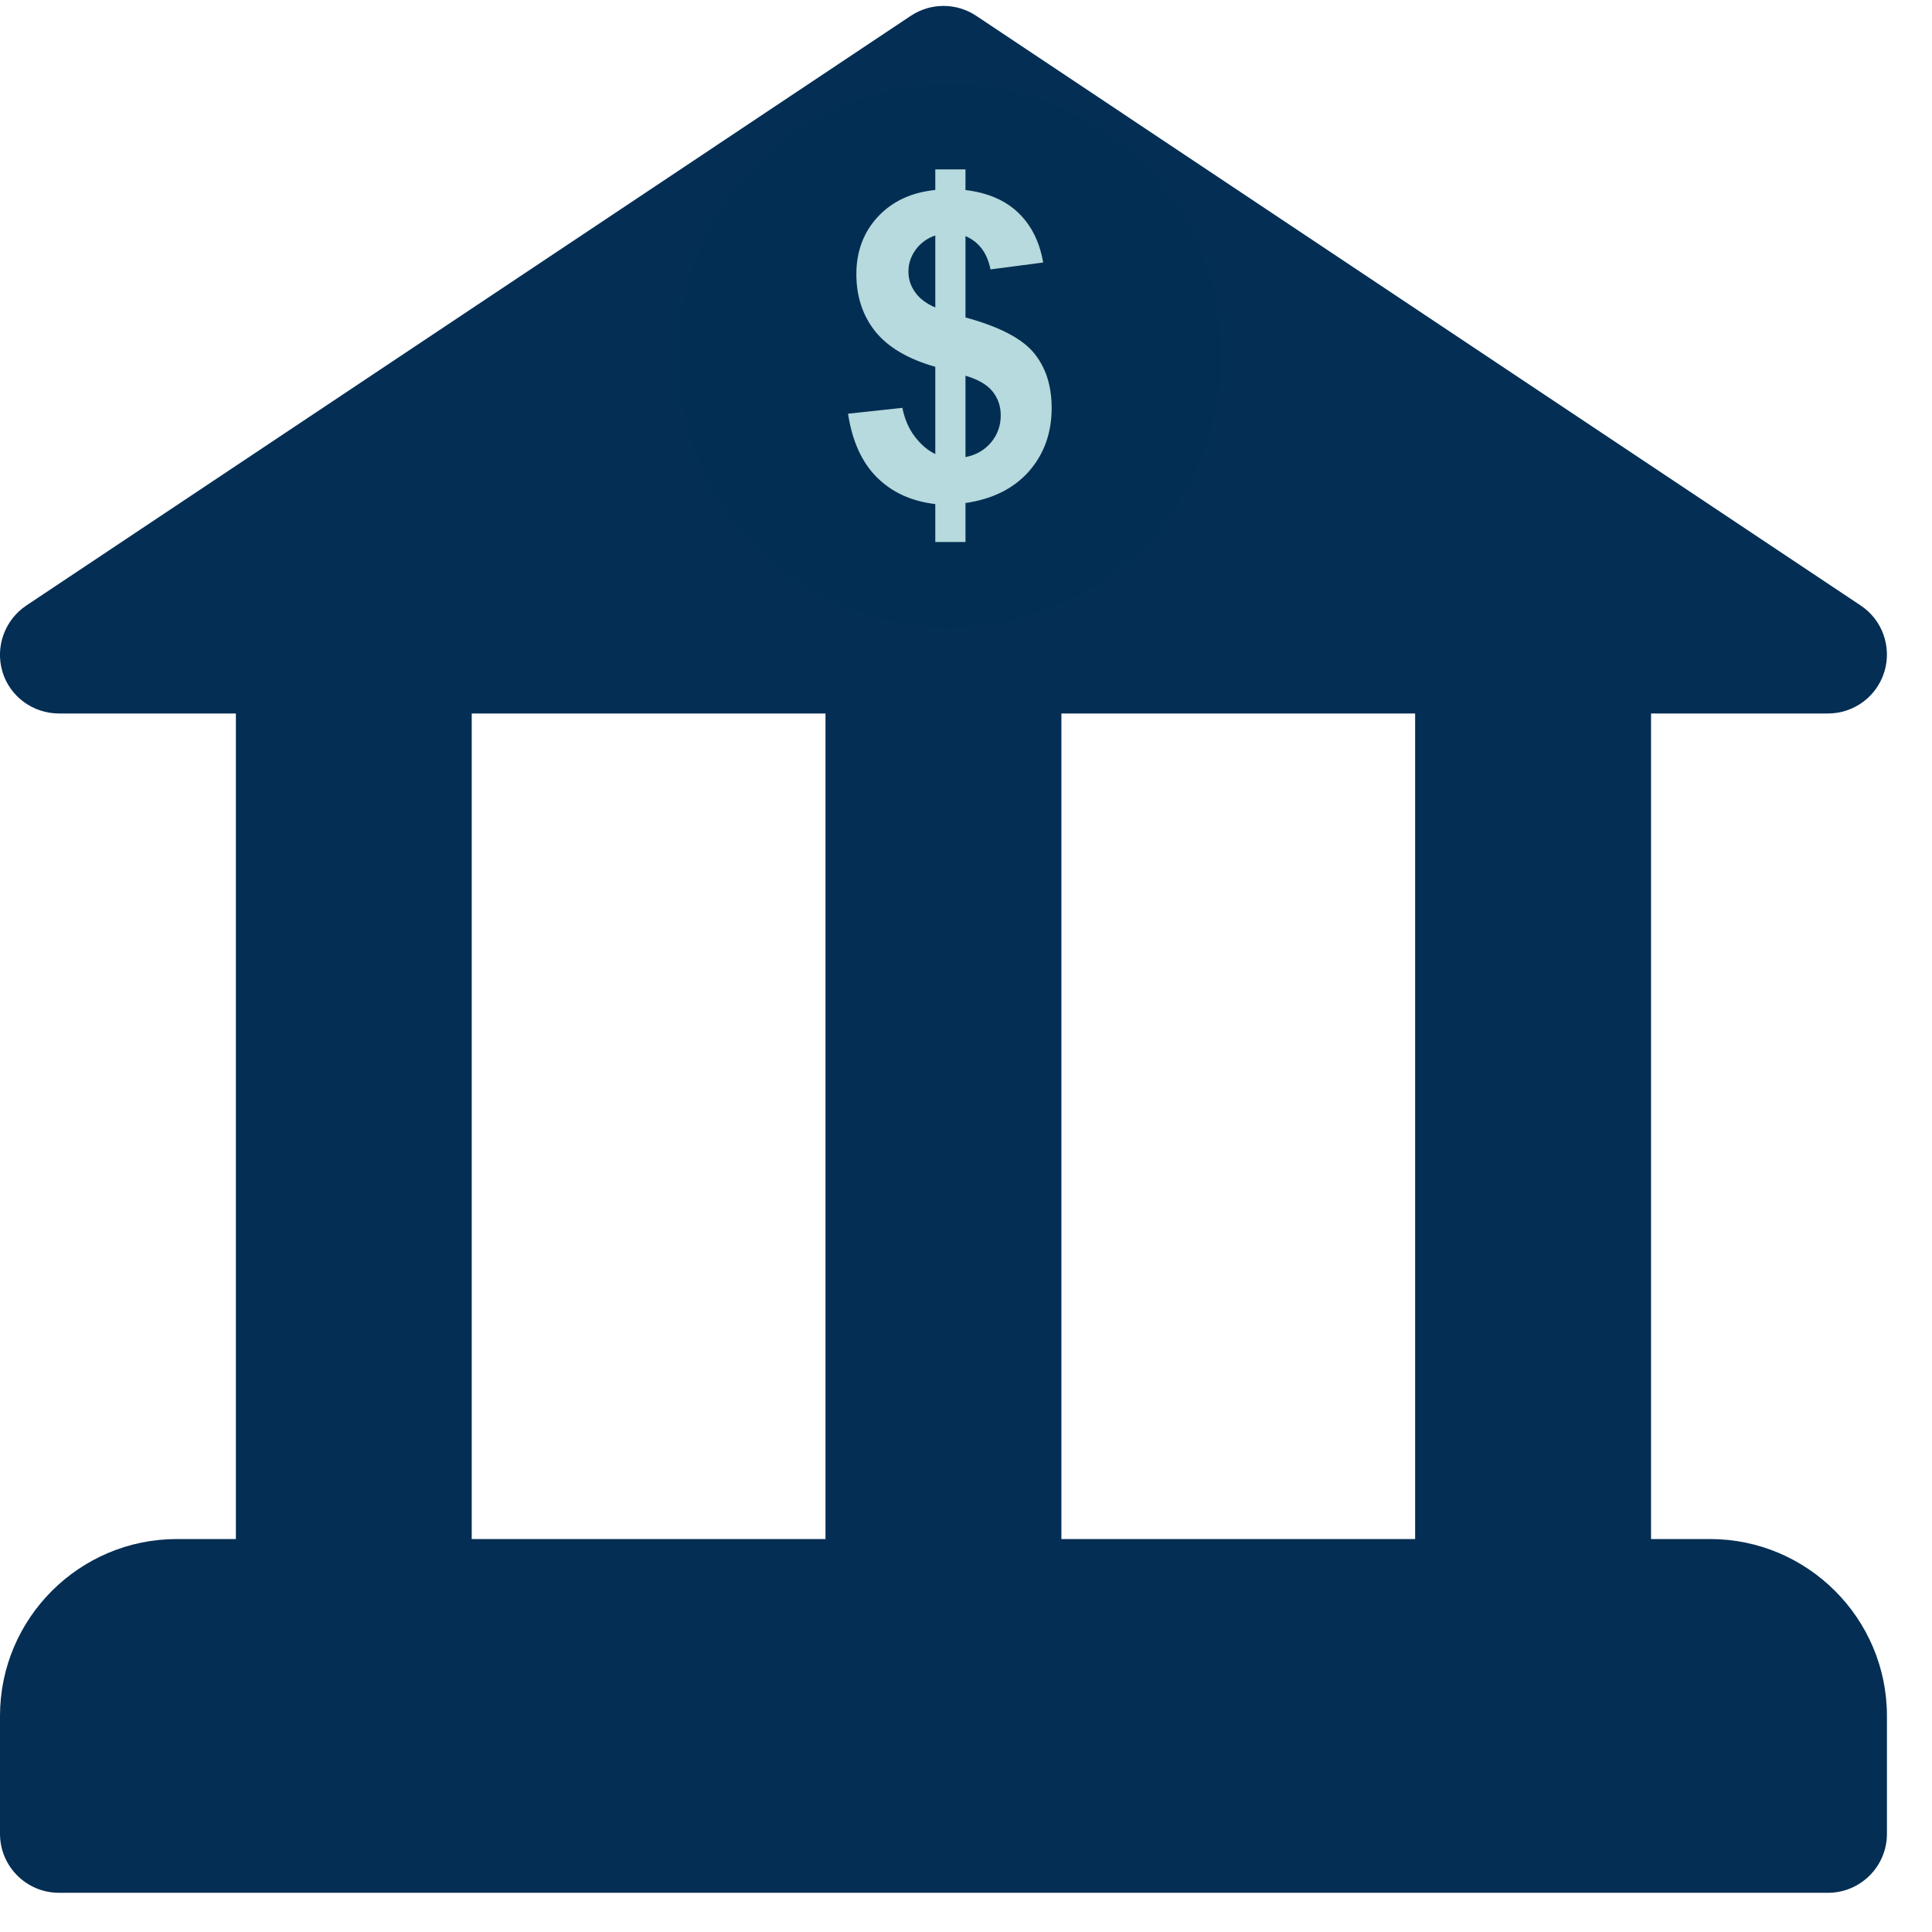 <?xml version="1.0" encoding="UTF-8"?>
<svg xmlns="http://www.w3.org/2000/svg" xmlns:xlink="http://www.w3.org/1999/xlink" width="115" zoomAndPan="magnify" viewBox="0 0 86.25 86.25" height="115" preserveAspectRatio="xMidYMid meet" version="1.2">
  <defs>
    <clipPath id="3ab0a5f588">
      <path d="M 0 0 L 84.762 0 L 84.762 84.762 L 0 84.762 Z M 0 0 "></path>
    </clipPath>
    <clipPath id="4b541e3c17">
      <path d="M 30.289 3.762 L 54.824 3.762 L 54.824 28 L 30.289 28 Z M 30.289 3.762 "></path>
    </clipPath>
  </defs>
  <g id="54acf903ad">
    <g clip-rule="nonzero" clip-path="url(#3ab0a5f588)">
      <path style=" stroke:none;fill-rule:nonzero;fill:#042e54;fill-opacity:1;" d="M 76.34 68.707 L 73.707 68.707 L 73.707 31.852 L 81.605 31.852 C 82.766 31.852 83.789 31.094 84.125 29.984 C 84.461 28.871 84.031 27.672 83.066 27.031 L 43.582 0.707 C 42.699 0.117 41.543 0.117 40.66 0.707 L 1.176 27.031 C 0.211 27.676 -0.223 28.879 0.109 29.988 C 0.441 31.098 1.473 31.852 2.633 31.852 L 10.531 31.852 L 10.531 68.707 L 7.898 68.707 C 3.543 68.707 0 72.25 0 76.602 L 0 81.867 C 0 83.32 1.18 84.5 2.633 84.5 L 81.605 84.5 C 83.059 84.5 84.238 83.32 84.238 81.867 L 84.238 76.602 C 84.238 72.25 80.691 68.707 76.34 68.707 Z M 21.059 68.707 L 21.059 31.852 L 36.852 31.852 L 36.852 68.707 Z M 47.383 68.707 L 47.383 31.852 L 63.176 31.852 L 63.176 68.707 Z M 47.383 68.707 "></path>
    </g>
    <g clip-rule="nonzero" clip-path="url(#4b541e3c17)">
      <path style=" stroke:none;fill-rule:nonzero;fill:#032e53;fill-opacity:1;" d="M 54.52 15.879 C 54.52 22.578 49.098 27.996 42.406 27.996 C 35.711 27.996 30.289 22.578 30.289 15.879 C 30.289 9.191 35.711 3.762 42.406 3.762 C 49.098 3.762 54.52 9.191 54.52 15.879 Z M 54.52 15.879 "></path>
    </g>
    <path style=" stroke:none;fill-rule:nonzero;fill:#b6dadd;fill-opacity:1;" d="M 41.754 20.27 L 41.754 16.375 C 40.539 16.031 39.648 15.504 39.078 14.801 C 38.516 14.098 38.23 13.242 38.23 12.238 C 38.23 11.223 38.551 10.367 39.191 9.676 C 39.836 8.984 40.688 8.59 41.754 8.48 L 41.754 7.562 L 43.102 7.562 L 43.102 8.484 C 44.09 8.602 44.871 8.938 45.453 9.492 C 46.035 10.047 46.41 10.789 46.57 11.719 L 44.219 12.027 C 44.074 11.293 43.703 10.801 43.102 10.539 L 43.102 14.172 C 44.59 14.578 45.602 15.098 46.141 15.738 C 46.68 16.383 46.949 17.207 46.949 18.211 C 46.949 19.332 46.609 20.273 45.934 21.043 C 45.254 21.812 44.309 22.281 43.102 22.457 L 43.102 24.195 L 41.754 24.195 L 41.754 22.504 C 40.68 22.375 39.809 21.973 39.141 21.305 C 38.473 20.633 38.043 19.688 37.859 18.469 L 40.285 18.207 C 40.383 18.703 40.566 19.133 40.84 19.492 C 41.117 19.852 41.418 20.109 41.754 20.27 Z M 41.754 10.512 C 41.387 10.637 41.098 10.848 40.879 11.145 C 40.664 11.441 40.555 11.77 40.555 12.129 C 40.555 12.457 40.652 12.762 40.852 13.043 C 41.051 13.328 41.352 13.555 41.754 13.727 Z M 43.102 20.406 C 43.566 20.316 43.945 20.102 44.238 19.758 C 44.527 19.414 44.676 19.008 44.676 18.543 C 44.676 18.129 44.551 17.77 44.305 17.469 C 44.062 17.168 43.66 16.938 43.102 16.773 Z M 43.102 20.406 "></path>
  </g>
</svg>
